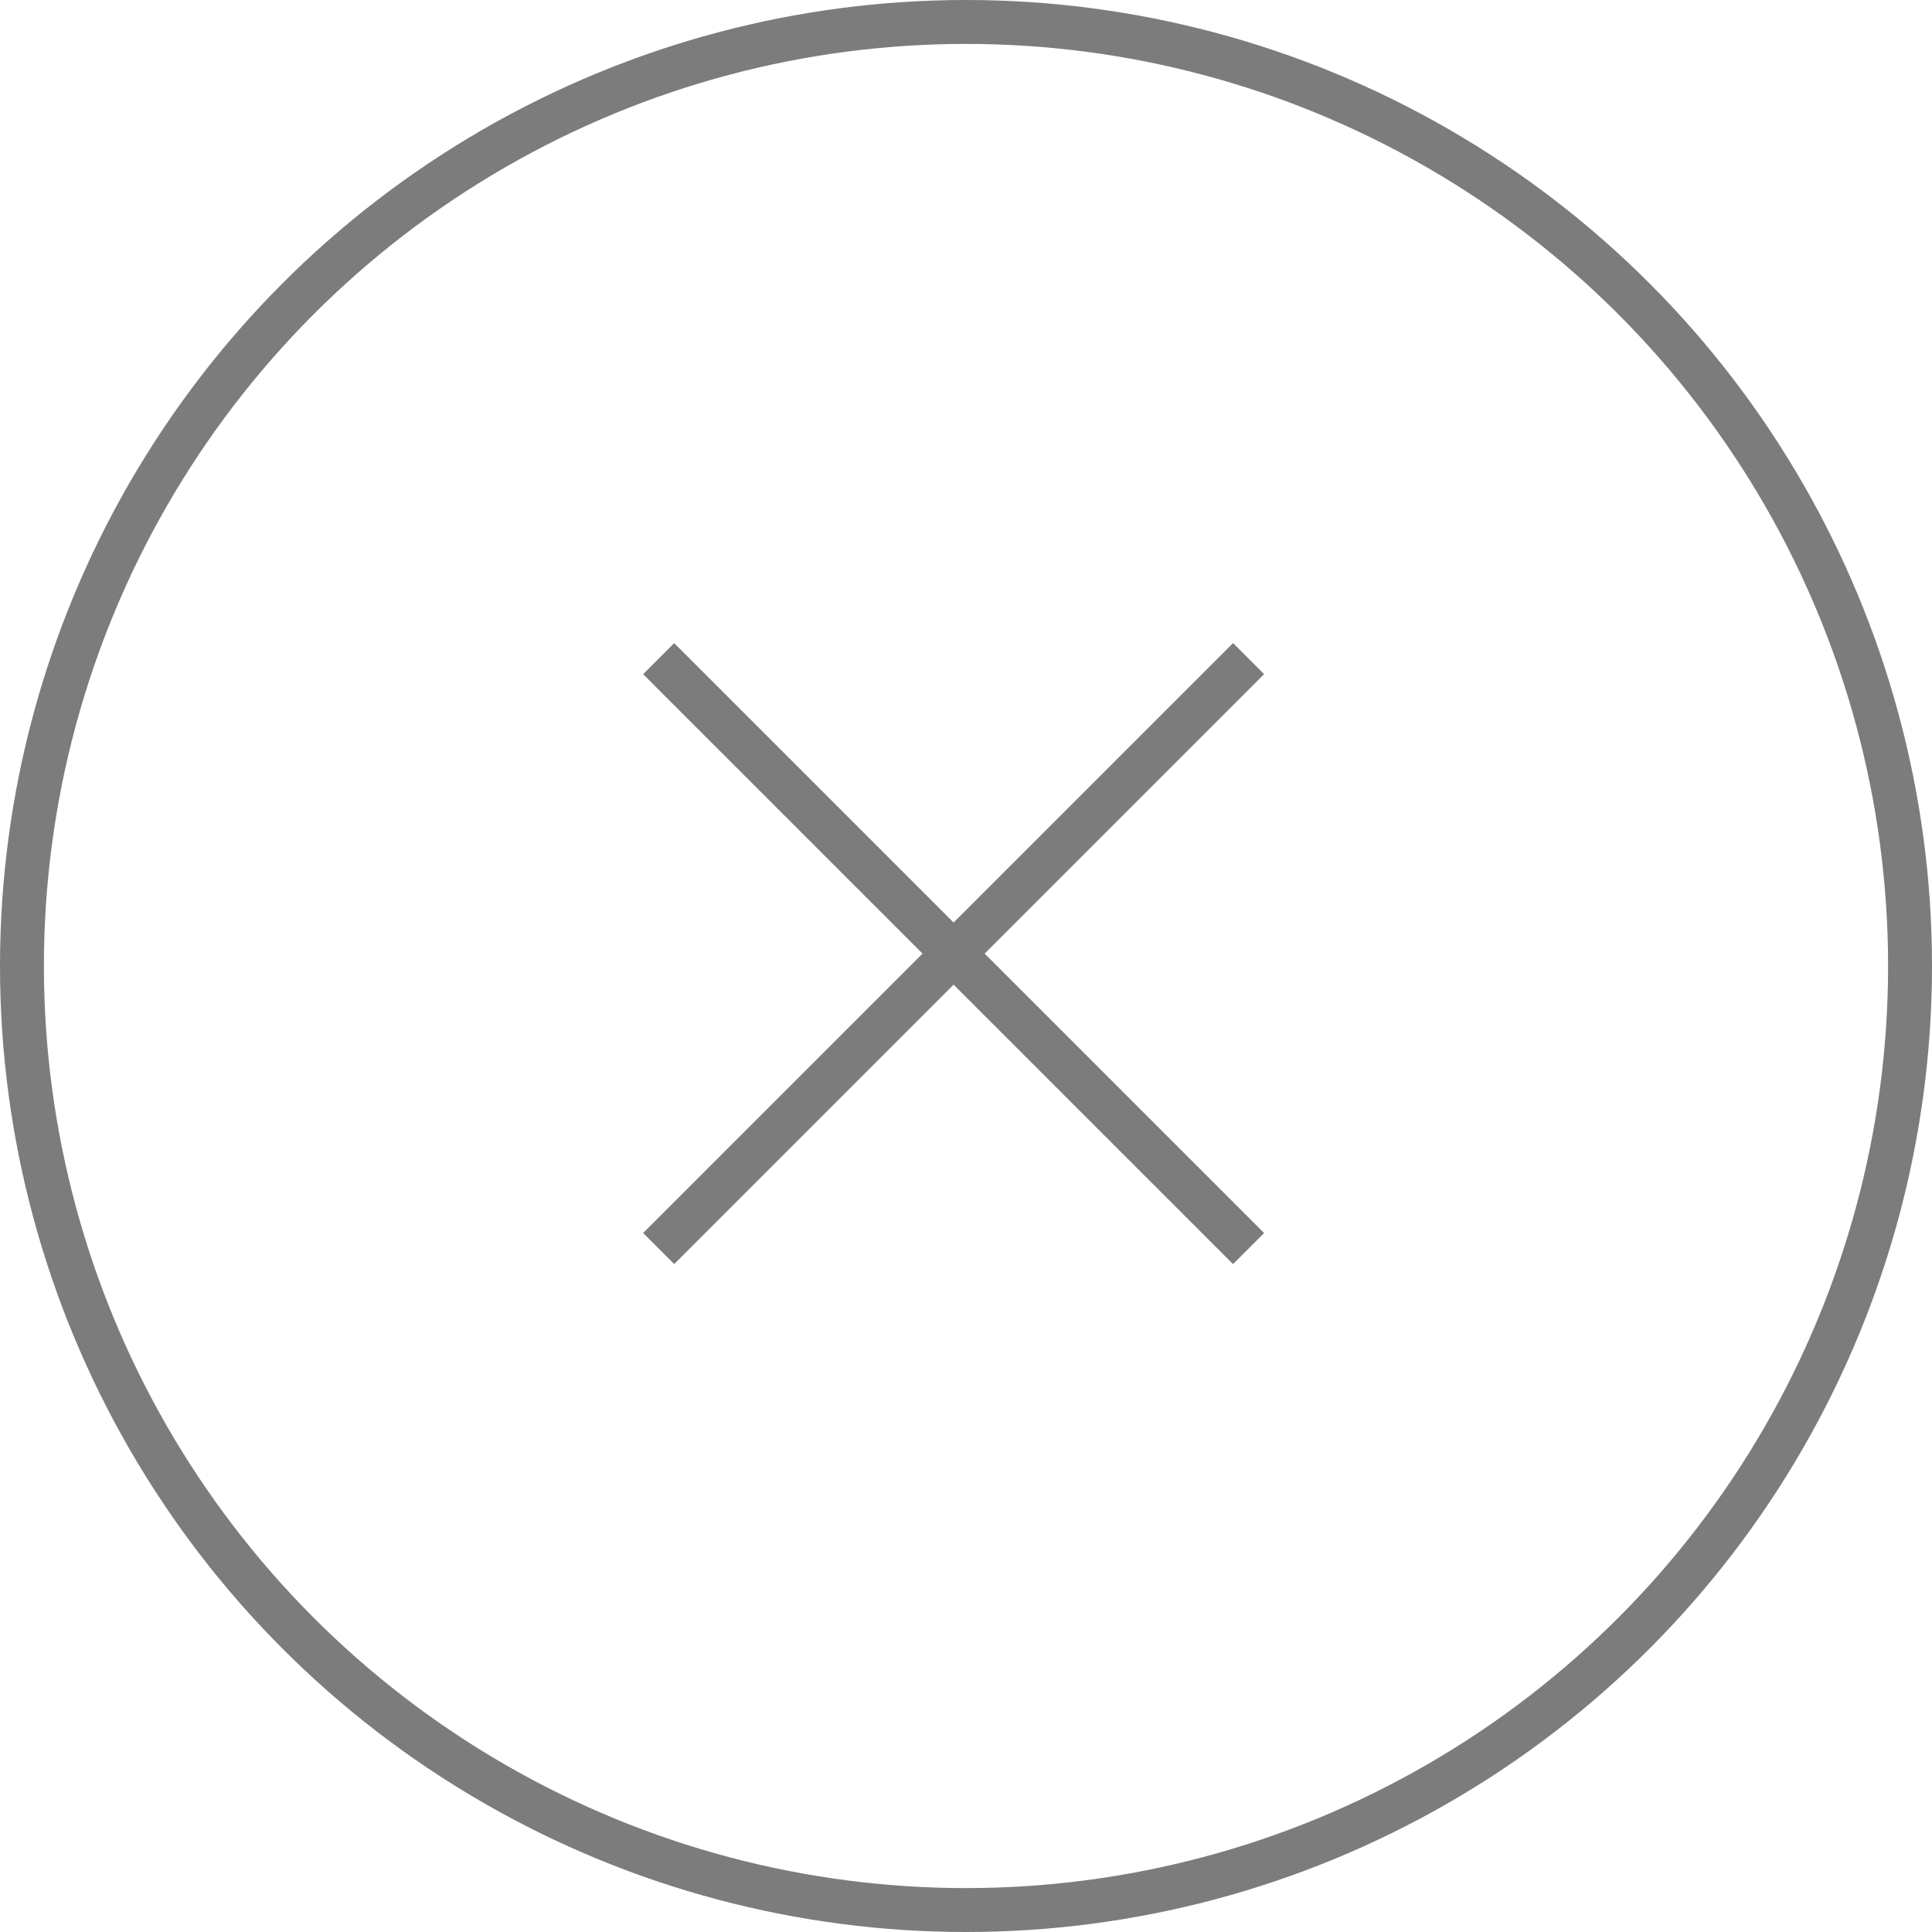 <svg xmlns="http://www.w3.org/2000/svg" width="44" height="44" viewBox="0 0 44 44">
    <g data-name="Grupo 19">
        <g data-name="Grupo 18">
            <path data-name="Línea 4" transform="rotate(45 -10.607 25.607)" style="stroke:#7c7c7c;fill:none" d="M0 0h19"/>
            <path data-name="Línea 6" transform="rotate(-45 41.824 -3.89)" style="stroke:#7c7c7c;fill:none" d="M0 0h19"/>
        </g>
        <g data-name="Elipse 2" style="stroke:#7c7c7c;fill:none">
            <circle cx="22" cy="22" r="22" style="stroke:none"/>
            <circle cx="22" cy="22" r="21.5" style="fill:none"/>
        </g>
    </g>
</svg>
